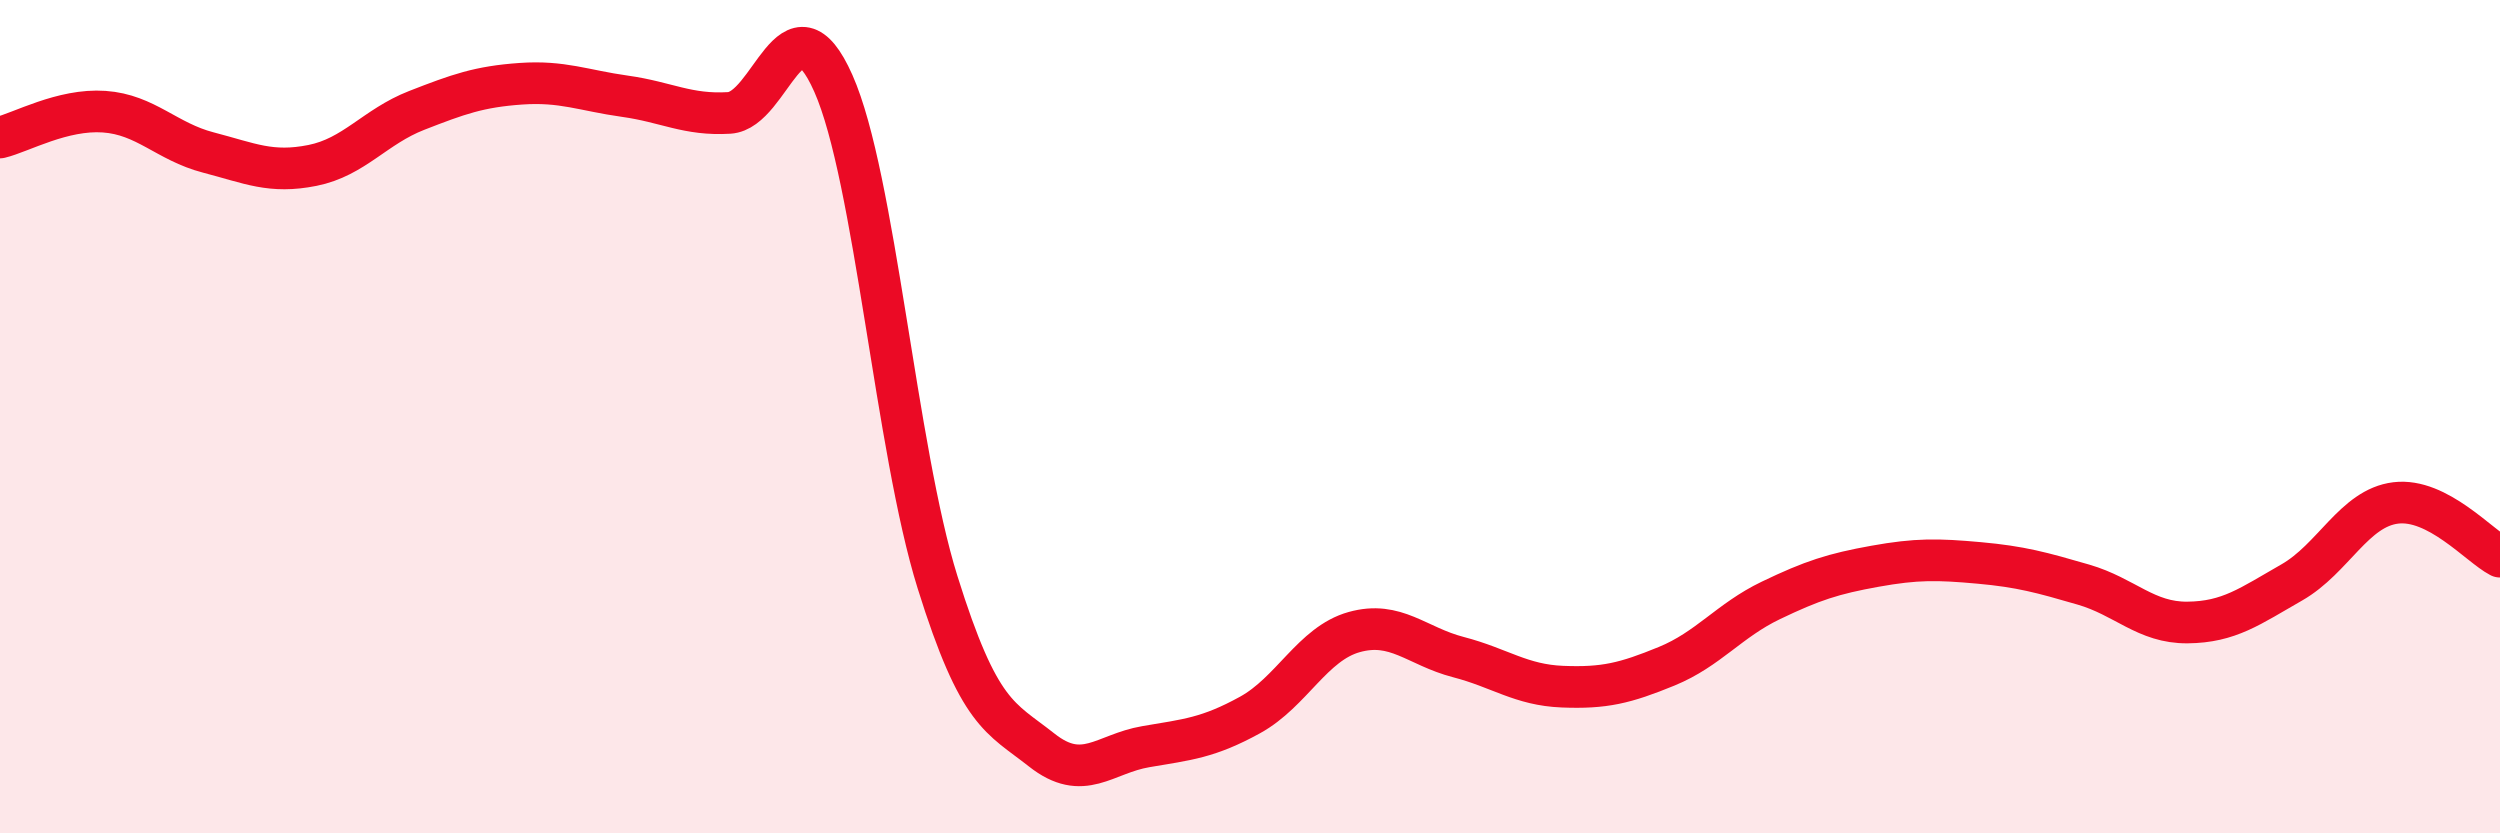 
    <svg width="60" height="20" viewBox="0 0 60 20" xmlns="http://www.w3.org/2000/svg">
      <path
        d="M 0,3.3 C 0.5,3.18 1.5,2.61 2.5,2.68 C 3.5,2.75 4,3.4 5,3.66 C 6,3.92 6.5,4.17 7.5,3.97 C 8.5,3.77 9,3.04 10,2.65 C 11,2.26 11.5,2.08 12.5,2.01 C 13.5,1.94 14,2.17 15,2.31 C 16,2.45 16.5,2.77 17.5,2.71 C 18.5,2.65 19,-0.25 20,2 C 21,4.25 21.5,10.77 22.5,13.97 C 23.5,17.17 24,17.21 25,18 C 26,18.79 26.5,18.09 27.5,17.92 C 28.5,17.75 29,17.71 30,17.16 C 31,16.61 31.5,15.45 32.5,15.17 C 33.5,14.89 34,15.51 35,15.77 C 36,16.03 36.5,16.44 37.5,16.48 C 38.5,16.52 39,16.4 40,15.99 C 41,15.58 41.5,14.89 42.5,14.41 C 43.5,13.93 44,13.77 45,13.59 C 46,13.41 46.5,13.42 47.5,13.51 C 48.5,13.6 49,13.74 50,14.03 C 51,14.32 51.5,14.95 52.5,14.94 C 53.5,14.93 54,14.55 55,13.98 C 56,13.41 56.5,12.19 57.5,12.07 C 58.5,11.95 59.5,13.1 60,13.36L60 20L0 20Z"
        fill="#EB0A25"
        opacity="0.1"
        stroke-linecap="round"
        stroke-linejoin="round"
      />
      <path
        d="M 0,3.3 C 0.5,3.18 1.5,2.61 2.5,2.68 C 3.5,2.75 4,3.4 5,3.66 C 6,3.92 6.5,4.17 7.5,3.97 C 8.5,3.77 9,3.04 10,2.65 C 11,2.26 11.5,2.08 12.5,2.01 C 13.5,1.94 14,2.17 15,2.31 C 16,2.45 16.5,2.77 17.5,2.71 C 18.5,2.65 19,-0.25 20,2 C 21,4.25 21.5,10.77 22.5,13.97 C 23.5,17.17 24,17.21 25,18 C 26,18.79 26.5,18.09 27.5,17.92 C 28.5,17.75 29,17.71 30,17.16 C 31,16.61 31.5,15.45 32.5,15.17 C 33.5,14.89 34,15.51 35,15.77 C 36,16.03 36.5,16.44 37.5,16.48 C 38.5,16.52 39,16.4 40,15.99 C 41,15.58 41.5,14.89 42.5,14.41 C 43.5,13.93 44,13.77 45,13.59 C 46,13.41 46.5,13.42 47.5,13.51 C 48.5,13.6 49,13.74 50,14.03 C 51,14.32 51.5,14.95 52.5,14.94 C 53.5,14.93 54,14.55 55,13.98 C 56,13.41 56.5,12.19 57.5,12.07 C 58.5,11.95 59.5,13.1 60,13.36"
        stroke="#EB0A25"
        stroke-width="1"
        fill="none"
        stroke-linecap="round"
        stroke-linejoin="round"
      />
    </svg>
  